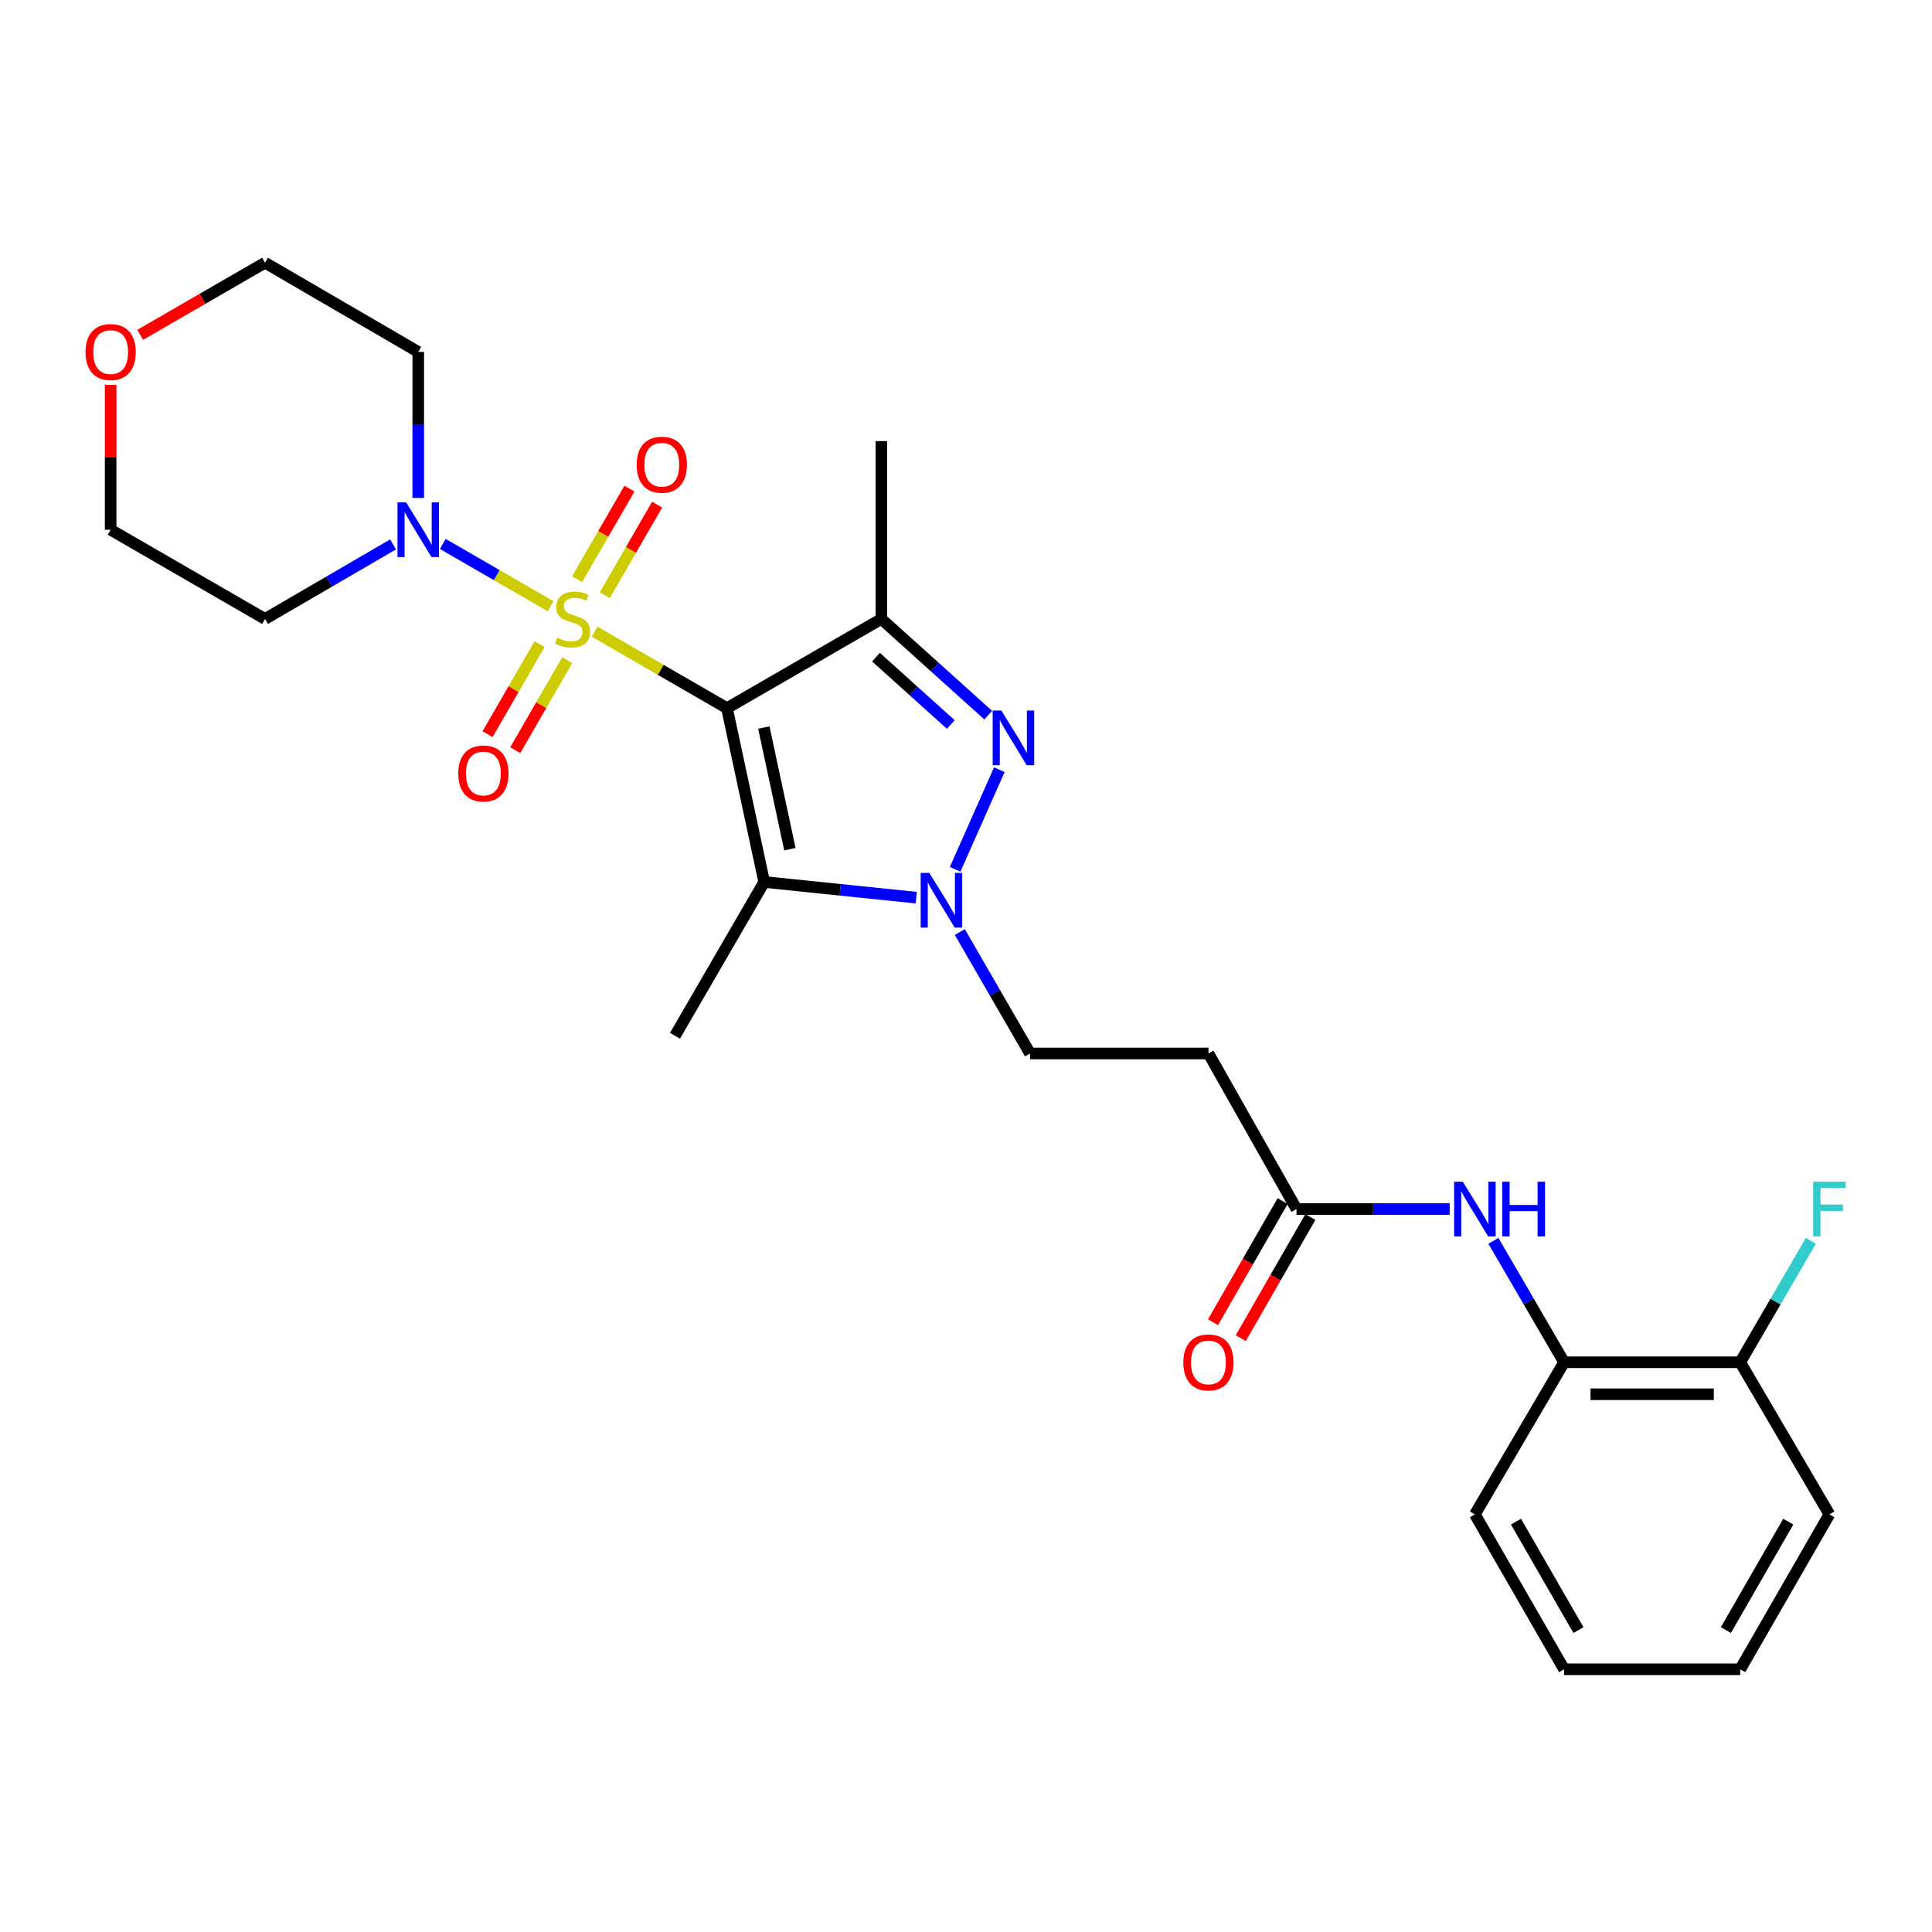 <?xml version='1.0' encoding='iso-8859-1'?>
<svg version='1.1' baseProfile='full'
              xmlns='http://www.w3.org/2000/svg'
                      xmlns:rdkit='http://www.rdkit.org/xml'
                      xmlns:xlink='http://www.w3.org/1999/xlink'
                  xml:space='preserve'
width='1000px' height='1000px' viewBox='0 0 1000 1000'>
<!-- END OF HEADER -->
<rect style='opacity:1.0;fill:#FFFFFF;stroke:none' width='1000' height='1000' x='0' y='0'> </rect>
<path class='bond-0' d='M 307.766,326.948 L 342.023,346.747' style='fill:none;fill-rule:evenodd;stroke:#CCCC00;stroke-width:6px;stroke-linecap:butt;stroke-linejoin:miter;stroke-opacity:1' />
<path class='bond-0' d='M 342.023,346.747 L 376.279,366.545' style='fill:none;fill-rule:evenodd;stroke:#000000;stroke-width:6px;stroke-linecap:butt;stroke-linejoin:miter;stroke-opacity:1' />
<path class='bond-5' d='M 284.992,313.788 L 257.095,297.668' style='fill:none;fill-rule:evenodd;stroke:#CCCC00;stroke-width:6px;stroke-linecap:butt;stroke-linejoin:miter;stroke-opacity:1' />
<path class='bond-5' d='M 257.095,297.668 L 229.197,281.548' style='fill:none;fill-rule:evenodd;stroke:#0000FF;stroke-width:6px;stroke-linecap:butt;stroke-linejoin:miter;stroke-opacity:1' />
<path class='bond-8' d='M 279.279,333.412 L 265.817,356.708' style='fill:none;fill-rule:evenodd;stroke:#CCCC00;stroke-width:6px;stroke-linecap:butt;stroke-linejoin:miter;stroke-opacity:1' />
<path class='bond-8' d='M 265.817,356.708 L 252.355,380.003' style='fill:none;fill-rule:evenodd;stroke:#FF0000;stroke-width:6px;stroke-linecap:butt;stroke-linejoin:miter;stroke-opacity:1' />
<path class='bond-8' d='M 293.615,341.697 L 280.153,364.992' style='fill:none;fill-rule:evenodd;stroke:#CCCC00;stroke-width:6px;stroke-linecap:butt;stroke-linejoin:miter;stroke-opacity:1' />
<path class='bond-8' d='M 280.153,364.992 L 266.691,388.288' style='fill:none;fill-rule:evenodd;stroke:#FF0000;stroke-width:6px;stroke-linecap:butt;stroke-linejoin:miter;stroke-opacity:1' />
<path class='bond-9' d='M 313.039,308.082 L 326.584,284.642' style='fill:none;fill-rule:evenodd;stroke:#CCCC00;stroke-width:6px;stroke-linecap:butt;stroke-linejoin:miter;stroke-opacity:1' />
<path class='bond-9' d='M 326.584,284.642 L 340.128,261.202' style='fill:none;fill-rule:evenodd;stroke:#FF0000;stroke-width:6px;stroke-linecap:butt;stroke-linejoin:miter;stroke-opacity:1' />
<path class='bond-9' d='M 298.703,299.798 L 312.247,276.358' style='fill:none;fill-rule:evenodd;stroke:#CCCC00;stroke-width:6px;stroke-linecap:butt;stroke-linejoin:miter;stroke-opacity:1' />
<path class='bond-9' d='M 312.247,276.358 L 325.792,252.918' style='fill:none;fill-rule:evenodd;stroke:#FF0000;stroke-width:6px;stroke-linecap:butt;stroke-linejoin:miter;stroke-opacity:1' />
<path class='bond-1' d='M 376.279,366.545 L 456.198,320.367' style='fill:none;fill-rule:evenodd;stroke:#000000;stroke-width:6px;stroke-linecap:butt;stroke-linejoin:miter;stroke-opacity:1' />
<path class='bond-2' d='M 376.279,366.545 L 395.55,456.508' style='fill:none;fill-rule:evenodd;stroke:#000000;stroke-width:6px;stroke-linecap:butt;stroke-linejoin:miter;stroke-opacity:1' />
<path class='bond-2' d='M 395.36,376.571 L 408.85,439.546' style='fill:none;fill-rule:evenodd;stroke:#000000;stroke-width:6px;stroke-linecap:butt;stroke-linejoin:miter;stroke-opacity:1' />
<path class='bond-3' d='M 456.198,320.367 L 483.856,345.271' style='fill:none;fill-rule:evenodd;stroke:#000000;stroke-width:6px;stroke-linecap:butt;stroke-linejoin:miter;stroke-opacity:1' />
<path class='bond-3' d='M 483.856,345.271 L 511.514,370.175' style='fill:none;fill-rule:evenodd;stroke:#0000FF;stroke-width:6px;stroke-linecap:butt;stroke-linejoin:miter;stroke-opacity:1' />
<path class='bond-3' d='M 453.416,340.143 L 472.776,357.576' style='fill:none;fill-rule:evenodd;stroke:#000000;stroke-width:6px;stroke-linecap:butt;stroke-linejoin:miter;stroke-opacity:1' />
<path class='bond-3' d='M 472.776,357.576 L 492.137,375.008' style='fill:none;fill-rule:evenodd;stroke:#0000FF;stroke-width:6px;stroke-linecap:butt;stroke-linejoin:miter;stroke-opacity:1' />
<path class='bond-18' d='M 456.198,320.367 L 456.198,228.316' style='fill:none;fill-rule:evenodd;stroke:#000000;stroke-width:6px;stroke-linecap:butt;stroke-linejoin:miter;stroke-opacity:1' />
<path class='bond-4' d='M 395.55,456.508 L 434.893,460.568' style='fill:none;fill-rule:evenodd;stroke:#000000;stroke-width:6px;stroke-linecap:butt;stroke-linejoin:miter;stroke-opacity:1' />
<path class='bond-4' d='M 434.893,460.568 L 474.235,464.628' style='fill:none;fill-rule:evenodd;stroke:#0000FF;stroke-width:6px;stroke-linecap:butt;stroke-linejoin:miter;stroke-opacity:1' />
<path class='bond-19' d='M 395.55,456.508 L 349.373,536.114' style='fill:none;fill-rule:evenodd;stroke:#000000;stroke-width:6px;stroke-linecap:butt;stroke-linejoin:miter;stroke-opacity:1' />
<path class='bond-28' d='M 517.255,398.375 L 494.379,449.965' style='fill:none;fill-rule:evenodd;stroke:#0000FF;stroke-width:6px;stroke-linecap:butt;stroke-linejoin:miter;stroke-opacity:1' />
<path class='bond-11' d='M 496.794,482.424 L 514.97,513.85' style='fill:none;fill-rule:evenodd;stroke:#0000FF;stroke-width:6px;stroke-linecap:butt;stroke-linejoin:miter;stroke-opacity:1' />
<path class='bond-11' d='M 514.97,513.85 L 533.145,545.276' style='fill:none;fill-rule:evenodd;stroke:#000000;stroke-width:6px;stroke-linecap:butt;stroke-linejoin:miter;stroke-opacity:1' />
<path class='bond-16' d='M 216.479,257.738 L 216.479,219.942' style='fill:none;fill-rule:evenodd;stroke:#0000FF;stroke-width:6px;stroke-linecap:butt;stroke-linejoin:miter;stroke-opacity:1' />
<path class='bond-16' d='M 216.479,219.942 L 216.479,182.147' style='fill:none;fill-rule:evenodd;stroke:#000000;stroke-width:6px;stroke-linecap:butt;stroke-linejoin:miter;stroke-opacity:1' />
<path class='bond-17' d='M 203.445,281.787 L 170.311,301.077' style='fill:none;fill-rule:evenodd;stroke:#0000FF;stroke-width:6px;stroke-linecap:butt;stroke-linejoin:miter;stroke-opacity:1' />
<path class='bond-17' d='M 170.311,301.077 L 137.177,320.367' style='fill:none;fill-rule:evenodd;stroke:#000000;stroke-width:6px;stroke-linecap:butt;stroke-linejoin:miter;stroke-opacity:1' />
<path class='bond-6' d='M 750.35,625.802 L 710.71,625.802' style='fill:none;fill-rule:evenodd;stroke:#0000FF;stroke-width:6px;stroke-linecap:butt;stroke-linejoin:miter;stroke-opacity:1' />
<path class='bond-6' d='M 710.71,625.802 L 671.071,625.802' style='fill:none;fill-rule:evenodd;stroke:#000000;stroke-width:6px;stroke-linecap:butt;stroke-linejoin:miter;stroke-opacity:1' />
<path class='bond-12' d='M 772.979,642.256 L 791.278,673.68' style='fill:none;fill-rule:evenodd;stroke:#0000FF;stroke-width:6px;stroke-linecap:butt;stroke-linejoin:miter;stroke-opacity:1' />
<path class='bond-12' d='M 791.278,673.68 L 809.576,705.104' style='fill:none;fill-rule:evenodd;stroke:#000000;stroke-width:6px;stroke-linecap:butt;stroke-linejoin:miter;stroke-opacity:1' />
<path class='bond-7' d='M 671.071,625.802 L 625.491,545.276' style='fill:none;fill-rule:evenodd;stroke:#000000;stroke-width:6px;stroke-linecap:butt;stroke-linejoin:miter;stroke-opacity:1' />
<path class='bond-14' d='M 663.893,621.676 L 645.875,653.024' style='fill:none;fill-rule:evenodd;stroke:#000000;stroke-width:6px;stroke-linecap:butt;stroke-linejoin:miter;stroke-opacity:1' />
<path class='bond-14' d='M 645.875,653.024 L 627.858,684.372' style='fill:none;fill-rule:evenodd;stroke:#FF0000;stroke-width:6px;stroke-linecap:butt;stroke-linejoin:miter;stroke-opacity:1' />
<path class='bond-14' d='M 678.248,629.927 L 660.231,661.275' style='fill:none;fill-rule:evenodd;stroke:#000000;stroke-width:6px;stroke-linecap:butt;stroke-linejoin:miter;stroke-opacity:1' />
<path class='bond-14' d='M 660.231,661.275 L 642.214,692.623' style='fill:none;fill-rule:evenodd;stroke:#FF0000;stroke-width:6px;stroke-linecap:butt;stroke-linejoin:miter;stroke-opacity:1' />
<path class='bond-10' d='M 625.491,545.276 L 533.145,545.276' style='fill:none;fill-rule:evenodd;stroke:#000000;stroke-width:6px;stroke-linecap:butt;stroke-linejoin:miter;stroke-opacity:1' />
<path class='bond-13' d='M 809.576,705.104 L 900.735,705.104' style='fill:none;fill-rule:evenodd;stroke:#000000;stroke-width:6px;stroke-linecap:butt;stroke-linejoin:miter;stroke-opacity:1' />
<path class='bond-13' d='M 823.25,721.662 L 887.061,721.662' style='fill:none;fill-rule:evenodd;stroke:#000000;stroke-width:6px;stroke-linecap:butt;stroke-linejoin:miter;stroke-opacity:1' />
<path class='bond-23' d='M 809.576,705.104 L 763.398,783.836' style='fill:none;fill-rule:evenodd;stroke:#000000;stroke-width:6px;stroke-linecap:butt;stroke-linejoin:miter;stroke-opacity:1' />
<path class='bond-20' d='M 900.735,705.104 L 919.026,673.68' style='fill:none;fill-rule:evenodd;stroke:#000000;stroke-width:6px;stroke-linecap:butt;stroke-linejoin:miter;stroke-opacity:1' />
<path class='bond-20' d='M 919.026,673.68 L 937.317,642.256' style='fill:none;fill-rule:evenodd;stroke:#33CCCC;stroke-width:6px;stroke-linecap:butt;stroke-linejoin:miter;stroke-opacity:1' />
<path class='bond-24' d='M 900.735,705.104 L 946.894,783.836' style='fill:none;fill-rule:evenodd;stroke:#000000;stroke-width:6px;stroke-linecap:butt;stroke-linejoin:miter;stroke-opacity:1' />
<path class='bond-15' d='M 57.267,199.209 L 57.267,236.704' style='fill:none;fill-rule:evenodd;stroke:#FF0000;stroke-width:6px;stroke-linecap:butt;stroke-linejoin:miter;stroke-opacity:1' />
<path class='bond-15' d='M 57.267,236.704 L 57.267,274.199' style='fill:none;fill-rule:evenodd;stroke:#000000;stroke-width:6px;stroke-linecap:butt;stroke-linejoin:miter;stroke-opacity:1' />
<path class='bond-27' d='M 72.575,173.303 L 104.876,154.641' style='fill:none;fill-rule:evenodd;stroke:#FF0000;stroke-width:6px;stroke-linecap:butt;stroke-linejoin:miter;stroke-opacity:1' />
<path class='bond-27' d='M 104.876,154.641 L 137.177,135.979' style='fill:none;fill-rule:evenodd;stroke:#000000;stroke-width:6px;stroke-linecap:butt;stroke-linejoin:miter;stroke-opacity:1' />
<path class='bond-22' d='M 216.479,182.147 L 137.177,135.979' style='fill:none;fill-rule:evenodd;stroke:#000000;stroke-width:6px;stroke-linecap:butt;stroke-linejoin:miter;stroke-opacity:1' />
<path class='bond-21' d='M 137.177,320.367 L 57.267,274.199' style='fill:none;fill-rule:evenodd;stroke:#000000;stroke-width:6px;stroke-linecap:butt;stroke-linejoin:miter;stroke-opacity:1' />
<path class='bond-25' d='M 763.398,783.836 L 809.576,864.021' style='fill:none;fill-rule:evenodd;stroke:#000000;stroke-width:6px;stroke-linecap:butt;stroke-linejoin:miter;stroke-opacity:1' />
<path class='bond-25' d='M 784.673,787.601 L 816.998,843.73' style='fill:none;fill-rule:evenodd;stroke:#000000;stroke-width:6px;stroke-linecap:butt;stroke-linejoin:miter;stroke-opacity:1' />
<path class='bond-29' d='M 946.894,783.836 L 900.735,864.021' style='fill:none;fill-rule:evenodd;stroke:#000000;stroke-width:6px;stroke-linecap:butt;stroke-linejoin:miter;stroke-opacity:1' />
<path class='bond-29' d='M 925.621,787.603 L 893.309,843.733' style='fill:none;fill-rule:evenodd;stroke:#000000;stroke-width:6px;stroke-linecap:butt;stroke-linejoin:miter;stroke-opacity:1' />
<path class='bond-26' d='M 809.576,864.021 L 900.735,864.021' style='fill:none;fill-rule:evenodd;stroke:#000000;stroke-width:6px;stroke-linecap:butt;stroke-linejoin:miter;stroke-opacity:1' />
<path  class='atom-0' d='M 288.379 330.087
Q 288.699 330.207, 290.019 330.767
Q 291.339 331.327, 292.779 331.687
Q 294.259 332.007, 295.699 332.007
Q 298.379 332.007, 299.939 330.727
Q 301.499 329.407, 301.499 327.127
Q 301.499 325.567, 300.699 324.607
Q 299.939 323.647, 298.739 323.127
Q 297.539 322.607, 295.539 322.007
Q 293.019 321.247, 291.499 320.527
Q 290.019 319.807, 288.939 318.287
Q 287.899 316.767, 287.899 314.207
Q 287.899 310.647, 290.299 308.447
Q 292.739 306.247, 297.539 306.247
Q 300.819 306.247, 304.539 307.807
L 303.619 310.887
Q 300.219 309.487, 297.659 309.487
Q 294.899 309.487, 293.379 310.647
Q 291.859 311.767, 291.899 313.727
Q 291.899 315.247, 292.659 316.167
Q 293.459 317.087, 294.579 317.607
Q 295.739 318.127, 297.659 318.727
Q 300.219 319.527, 301.739 320.327
Q 303.259 321.127, 304.339 322.767
Q 305.459 324.367, 305.459 327.127
Q 305.459 331.047, 302.819 333.167
Q 300.219 335.247, 295.859 335.247
Q 293.339 335.247, 291.419 334.687
Q 289.539 334.167, 287.299 333.247
L 288.379 330.087
' fill='#CCCC00'/>
<path  class='atom-4' d='M 518.293 367.756
L 527.573 382.756
Q 528.493 384.236, 529.973 386.916
Q 531.453 389.596, 531.533 389.756
L 531.533 367.756
L 535.293 367.756
L 535.293 396.076
L 531.413 396.076
L 521.453 379.676
Q 520.293 377.756, 519.053 375.556
Q 517.853 373.356, 517.493 372.676
L 517.493 396.076
L 513.813 396.076
L 513.813 367.756
L 518.293 367.756
' fill='#0000FF'/>
<path  class='atom-5' d='M 481.02 451.814
L 490.3 466.814
Q 491.22 468.294, 492.7 470.974
Q 494.18 473.654, 494.26 473.814
L 494.26 451.814
L 498.02 451.814
L 498.02 480.134
L 494.14 480.134
L 484.18 463.734
Q 483.02 461.814, 481.78 459.614
Q 480.58 457.414, 480.22 456.734
L 480.22 480.134
L 476.54 480.134
L 476.54 451.814
L 481.02 451.814
' fill='#0000FF'/>
<path  class='atom-6' d='M 210.219 260.039
L 219.499 275.039
Q 220.419 276.519, 221.899 279.199
Q 223.379 281.879, 223.459 282.039
L 223.459 260.039
L 227.219 260.039
L 227.219 288.359
L 223.339 288.359
L 213.379 271.959
Q 212.219 270.039, 210.979 267.839
Q 209.779 265.639, 209.419 264.959
L 209.419 288.359
L 205.739 288.359
L 205.739 260.039
L 210.219 260.039
' fill='#0000FF'/>
<path  class='atom-7' d='M 757.138 611.642
L 766.418 626.642
Q 767.338 628.122, 768.818 630.802
Q 770.298 633.482, 770.378 633.642
L 770.378 611.642
L 774.138 611.642
L 774.138 639.962
L 770.258 639.962
L 760.298 623.562
Q 759.138 621.642, 757.898 619.442
Q 756.698 617.242, 756.338 616.562
L 756.338 639.962
L 752.658 639.962
L 752.658 611.642
L 757.138 611.642
' fill='#0000FF'/>
<path  class='atom-7' d='M 777.538 611.642
L 781.378 611.642
L 781.378 623.682
L 795.858 623.682
L 795.858 611.642
L 799.698 611.642
L 799.698 639.962
L 795.858 639.962
L 795.858 626.882
L 781.378 626.882
L 781.378 639.962
L 777.538 639.962
L 777.538 611.642
' fill='#0000FF'/>
<path  class='atom-9' d='M 237.201 400.357
Q 237.201 393.557, 240.561 389.757
Q 243.921 385.957, 250.201 385.957
Q 256.481 385.957, 259.841 389.757
Q 263.201 393.557, 263.201 400.357
Q 263.201 407.237, 259.801 411.157
Q 256.401 415.037, 250.201 415.037
Q 243.961 415.037, 240.561 411.157
Q 237.201 407.277, 237.201 400.357
M 250.201 411.837
Q 254.521 411.837, 256.841 408.957
Q 259.201 406.037, 259.201 400.357
Q 259.201 394.797, 256.841 391.997
Q 254.521 389.157, 250.201 389.157
Q 245.881 389.157, 243.521 391.957
Q 241.201 394.757, 241.201 400.357
Q 241.201 406.077, 243.521 408.957
Q 245.881 411.837, 250.201 411.837
' fill='#FF0000'/>
<path  class='atom-10' d='M 329.547 240.547
Q 329.547 233.747, 332.907 229.947
Q 336.267 226.147, 342.547 226.147
Q 348.827 226.147, 352.187 229.947
Q 355.547 233.747, 355.547 240.547
Q 355.547 247.427, 352.147 251.347
Q 348.747 255.227, 342.547 255.227
Q 336.307 255.227, 332.907 251.347
Q 329.547 247.467, 329.547 240.547
M 342.547 252.027
Q 346.867 252.027, 349.187 249.147
Q 351.547 246.227, 351.547 240.547
Q 351.547 234.987, 349.187 232.187
Q 346.867 229.347, 342.547 229.347
Q 338.227 229.347, 335.867 232.147
Q 333.547 234.947, 333.547 240.547
Q 333.547 246.267, 335.867 249.147
Q 338.227 252.027, 342.547 252.027
' fill='#FF0000'/>
<path  class='atom-15' d='M 612.491 705.184
Q 612.491 698.384, 615.851 694.584
Q 619.211 690.784, 625.491 690.784
Q 631.771 690.784, 635.131 694.584
Q 638.491 698.384, 638.491 705.184
Q 638.491 712.064, 635.091 715.984
Q 631.691 719.864, 625.491 719.864
Q 619.251 719.864, 615.851 715.984
Q 612.491 712.104, 612.491 705.184
M 625.491 716.664
Q 629.811 716.664, 632.131 713.784
Q 634.491 710.864, 634.491 705.184
Q 634.491 699.624, 632.131 696.824
Q 629.811 693.984, 625.491 693.984
Q 621.171 693.984, 618.811 696.784
Q 616.491 699.584, 616.491 705.184
Q 616.491 710.904, 618.811 713.784
Q 621.171 716.664, 625.491 716.664
' fill='#FF0000'/>
<path  class='atom-16' d='M 44.267 182.227
Q 44.267 175.427, 47.627 171.627
Q 50.987 167.827, 57.267 167.827
Q 63.547 167.827, 66.907 171.627
Q 70.267 175.427, 70.267 182.227
Q 70.267 189.107, 66.867 193.027
Q 63.467 196.907, 57.267 196.907
Q 51.027 196.907, 47.627 193.027
Q 44.267 189.147, 44.267 182.227
M 57.267 193.707
Q 61.587 193.707, 63.907 190.827
Q 66.267 187.907, 66.267 182.227
Q 66.267 176.667, 63.907 173.867
Q 61.587 171.027, 57.267 171.027
Q 52.947 171.027, 50.587 173.827
Q 48.267 176.627, 48.267 182.227
Q 48.267 187.947, 50.587 190.827
Q 52.947 193.707, 57.267 193.707
' fill='#FF0000'/>
<path  class='atom-21' d='M 938.474 611.642
L 955.314 611.642
L 955.314 614.882
L 942.274 614.882
L 942.274 623.482
L 953.874 623.482
L 953.874 626.762
L 942.274 626.762
L 942.274 639.962
L 938.474 639.962
L 938.474 611.642
' fill='#33CCCC'/>
</svg>
